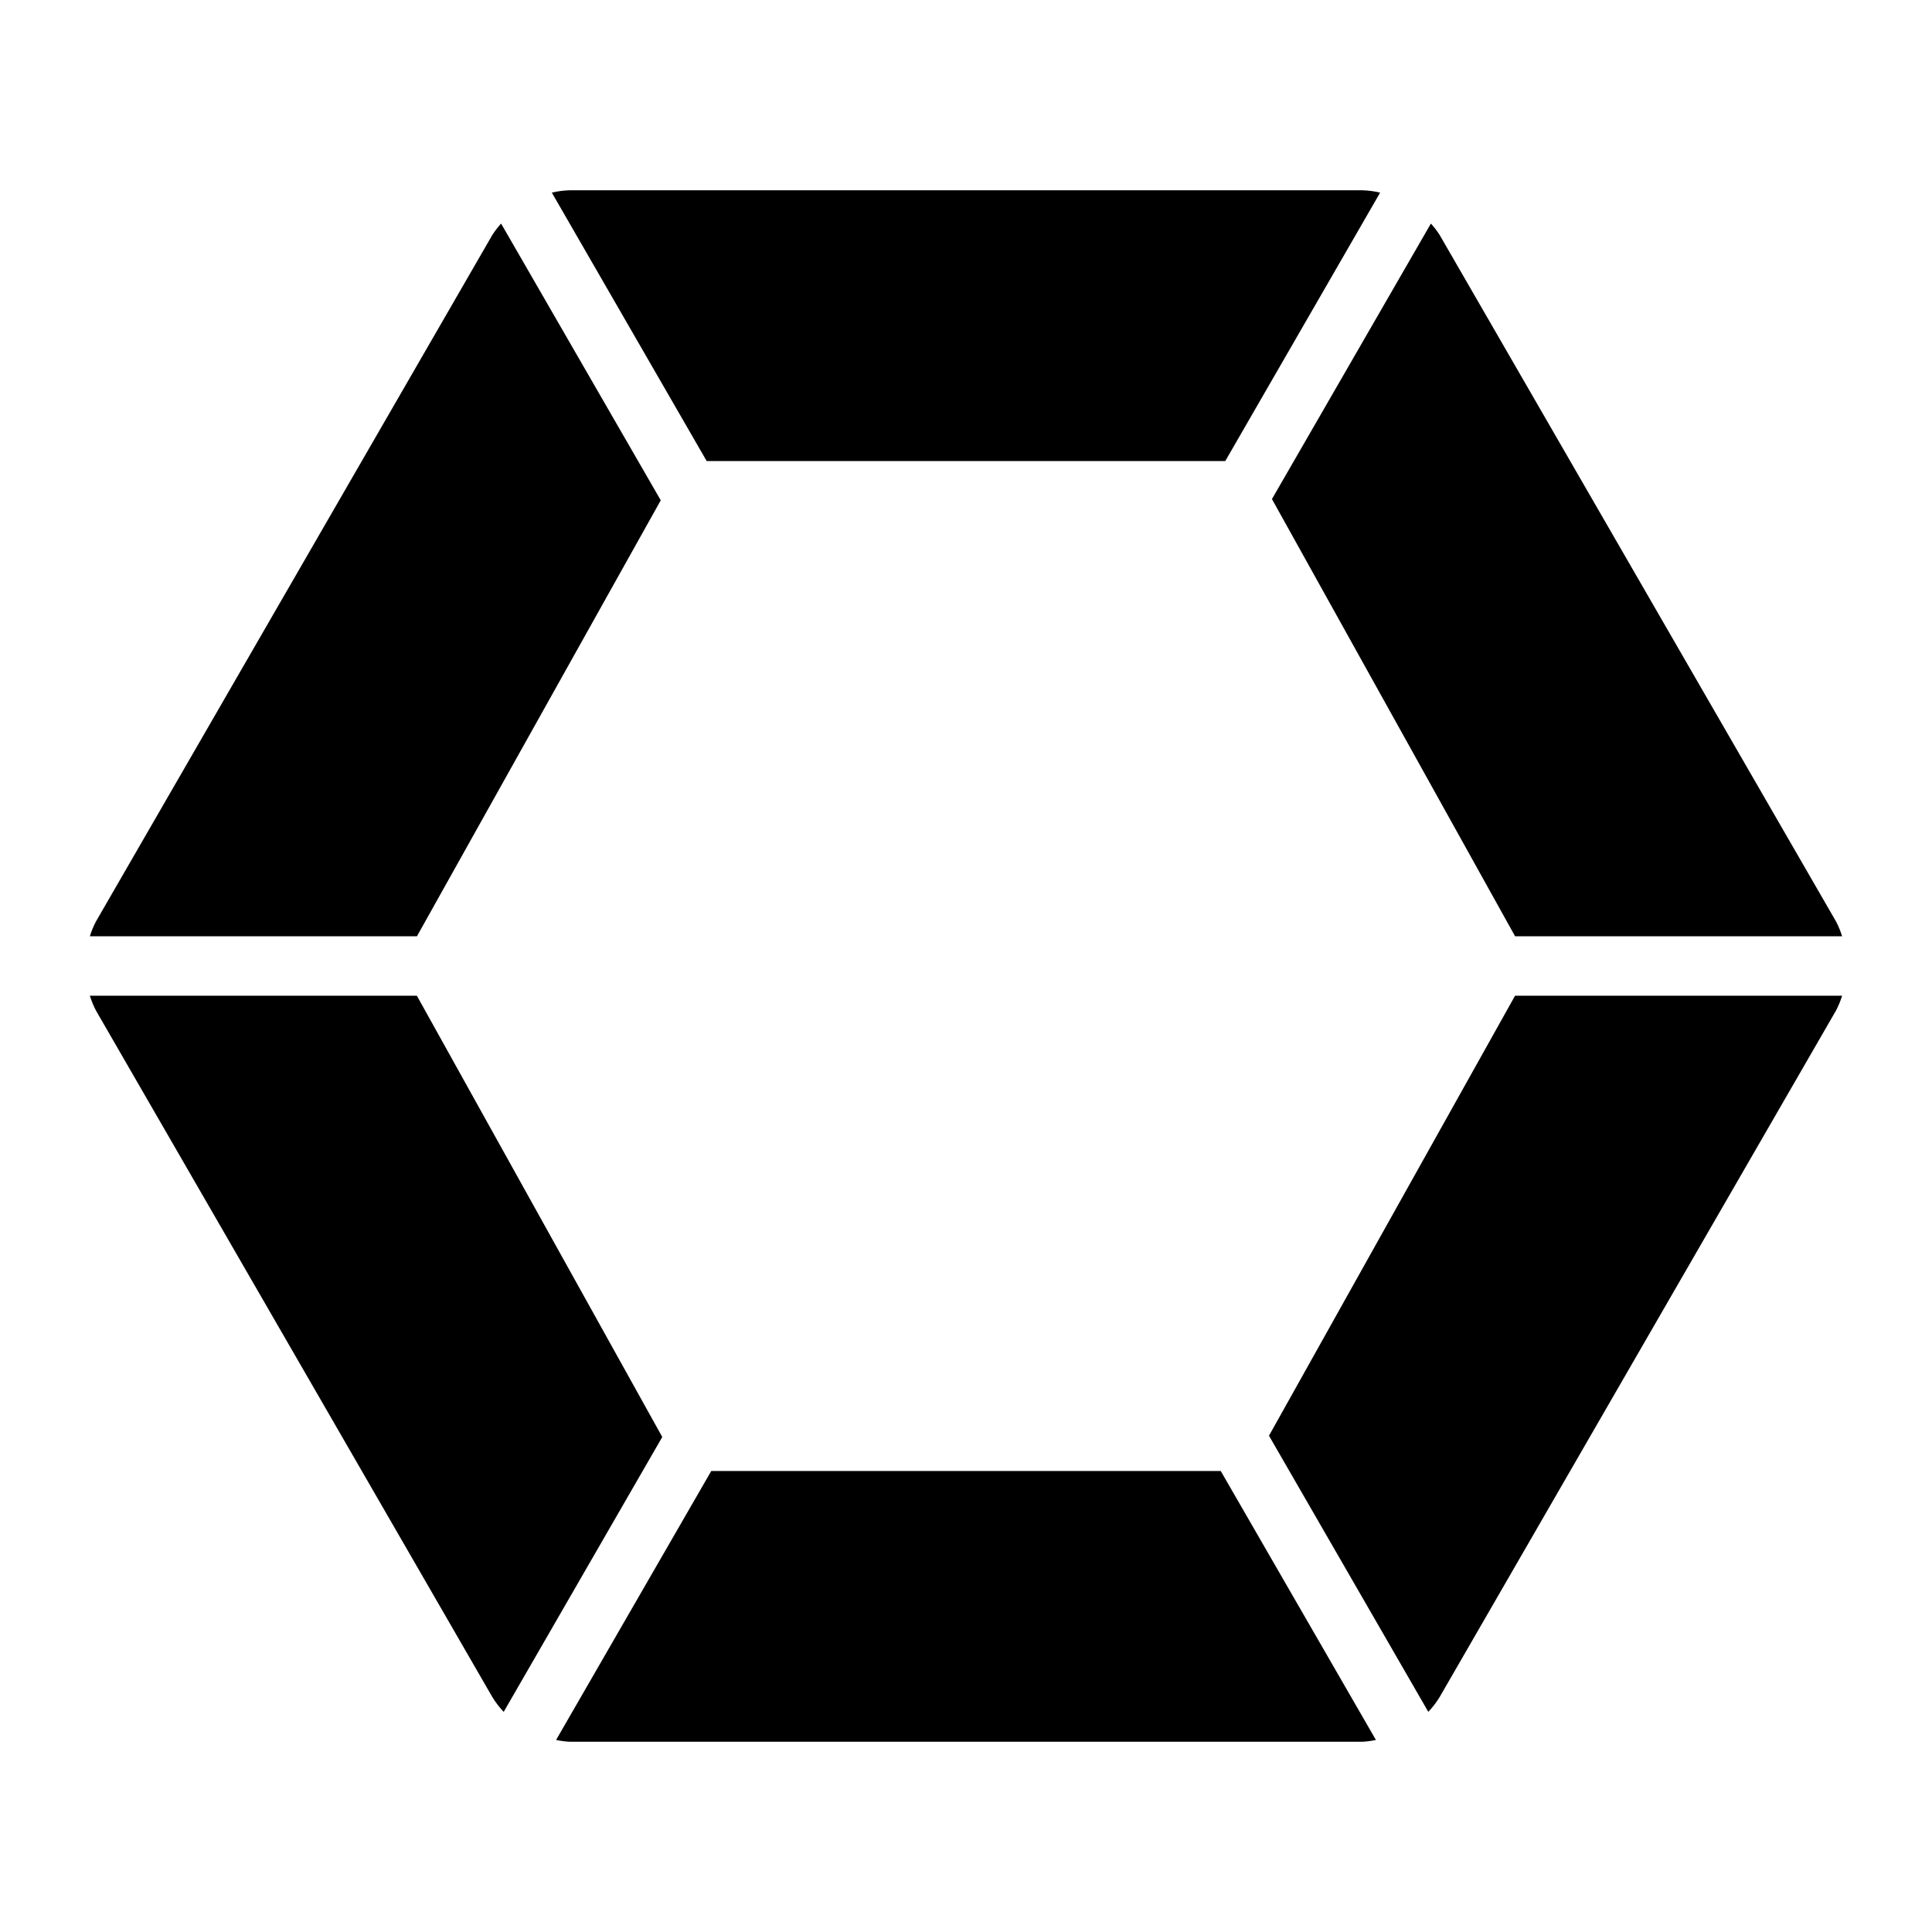 <?xml version="1.0" encoding="UTF-8"?>
<!-- Uploaded to: ICON Repo, www.iconrepo.com, Generator: ICON Repo Mixer Tools -->
<svg fill="#000000" width="800px" height="800px" version="1.1" viewBox="144 144 512 512" xmlns="http://www.w3.org/2000/svg">
 <path d="m290.24 195.05c1.539-0.371 3.113-0.578 4.699-0.629h210.11c1.586 0.051 3.16 0.258 4.699 0.629l-41.035 71.129h-137.44zm232.96 8.199-42.121 73.008 64.438 115.87h86.664c-0.418-1.359-0.961-2.676-1.621-3.934l-105.06-181.96c-0.684-1.059-1.453-2.055-2.301-2.988zm-268.71 188.88 64.617-115.54-42.312-73.344c-0.848 0.934-1.617 1.93-2.301 2.988l-105.06 181.96c-0.66 1.258-1.203 2.574-1.621 3.934zm213.02 141.7h-135.02l-41.121 71.277c1.176 0.25 2.371 0.41 3.574 0.477h210.11c1.203-0.066 2.398-0.227 3.578-0.477zm77.996-125.95-65.211 116.6 42.219 73.176-0.004 0.004c1.133-1.188 2.137-2.492 2.992-3.891l105.06-181.96c0.66-1.258 1.203-2.574 1.621-3.934zm-268.02 189.78 42.023-72.84-65.031-116.94h-86.664c0.418 1.359 0.961 2.676 1.621 3.934l105.06 181.96c0.859 1.398 1.859 2.703 2.992 3.891z"/>
</svg>